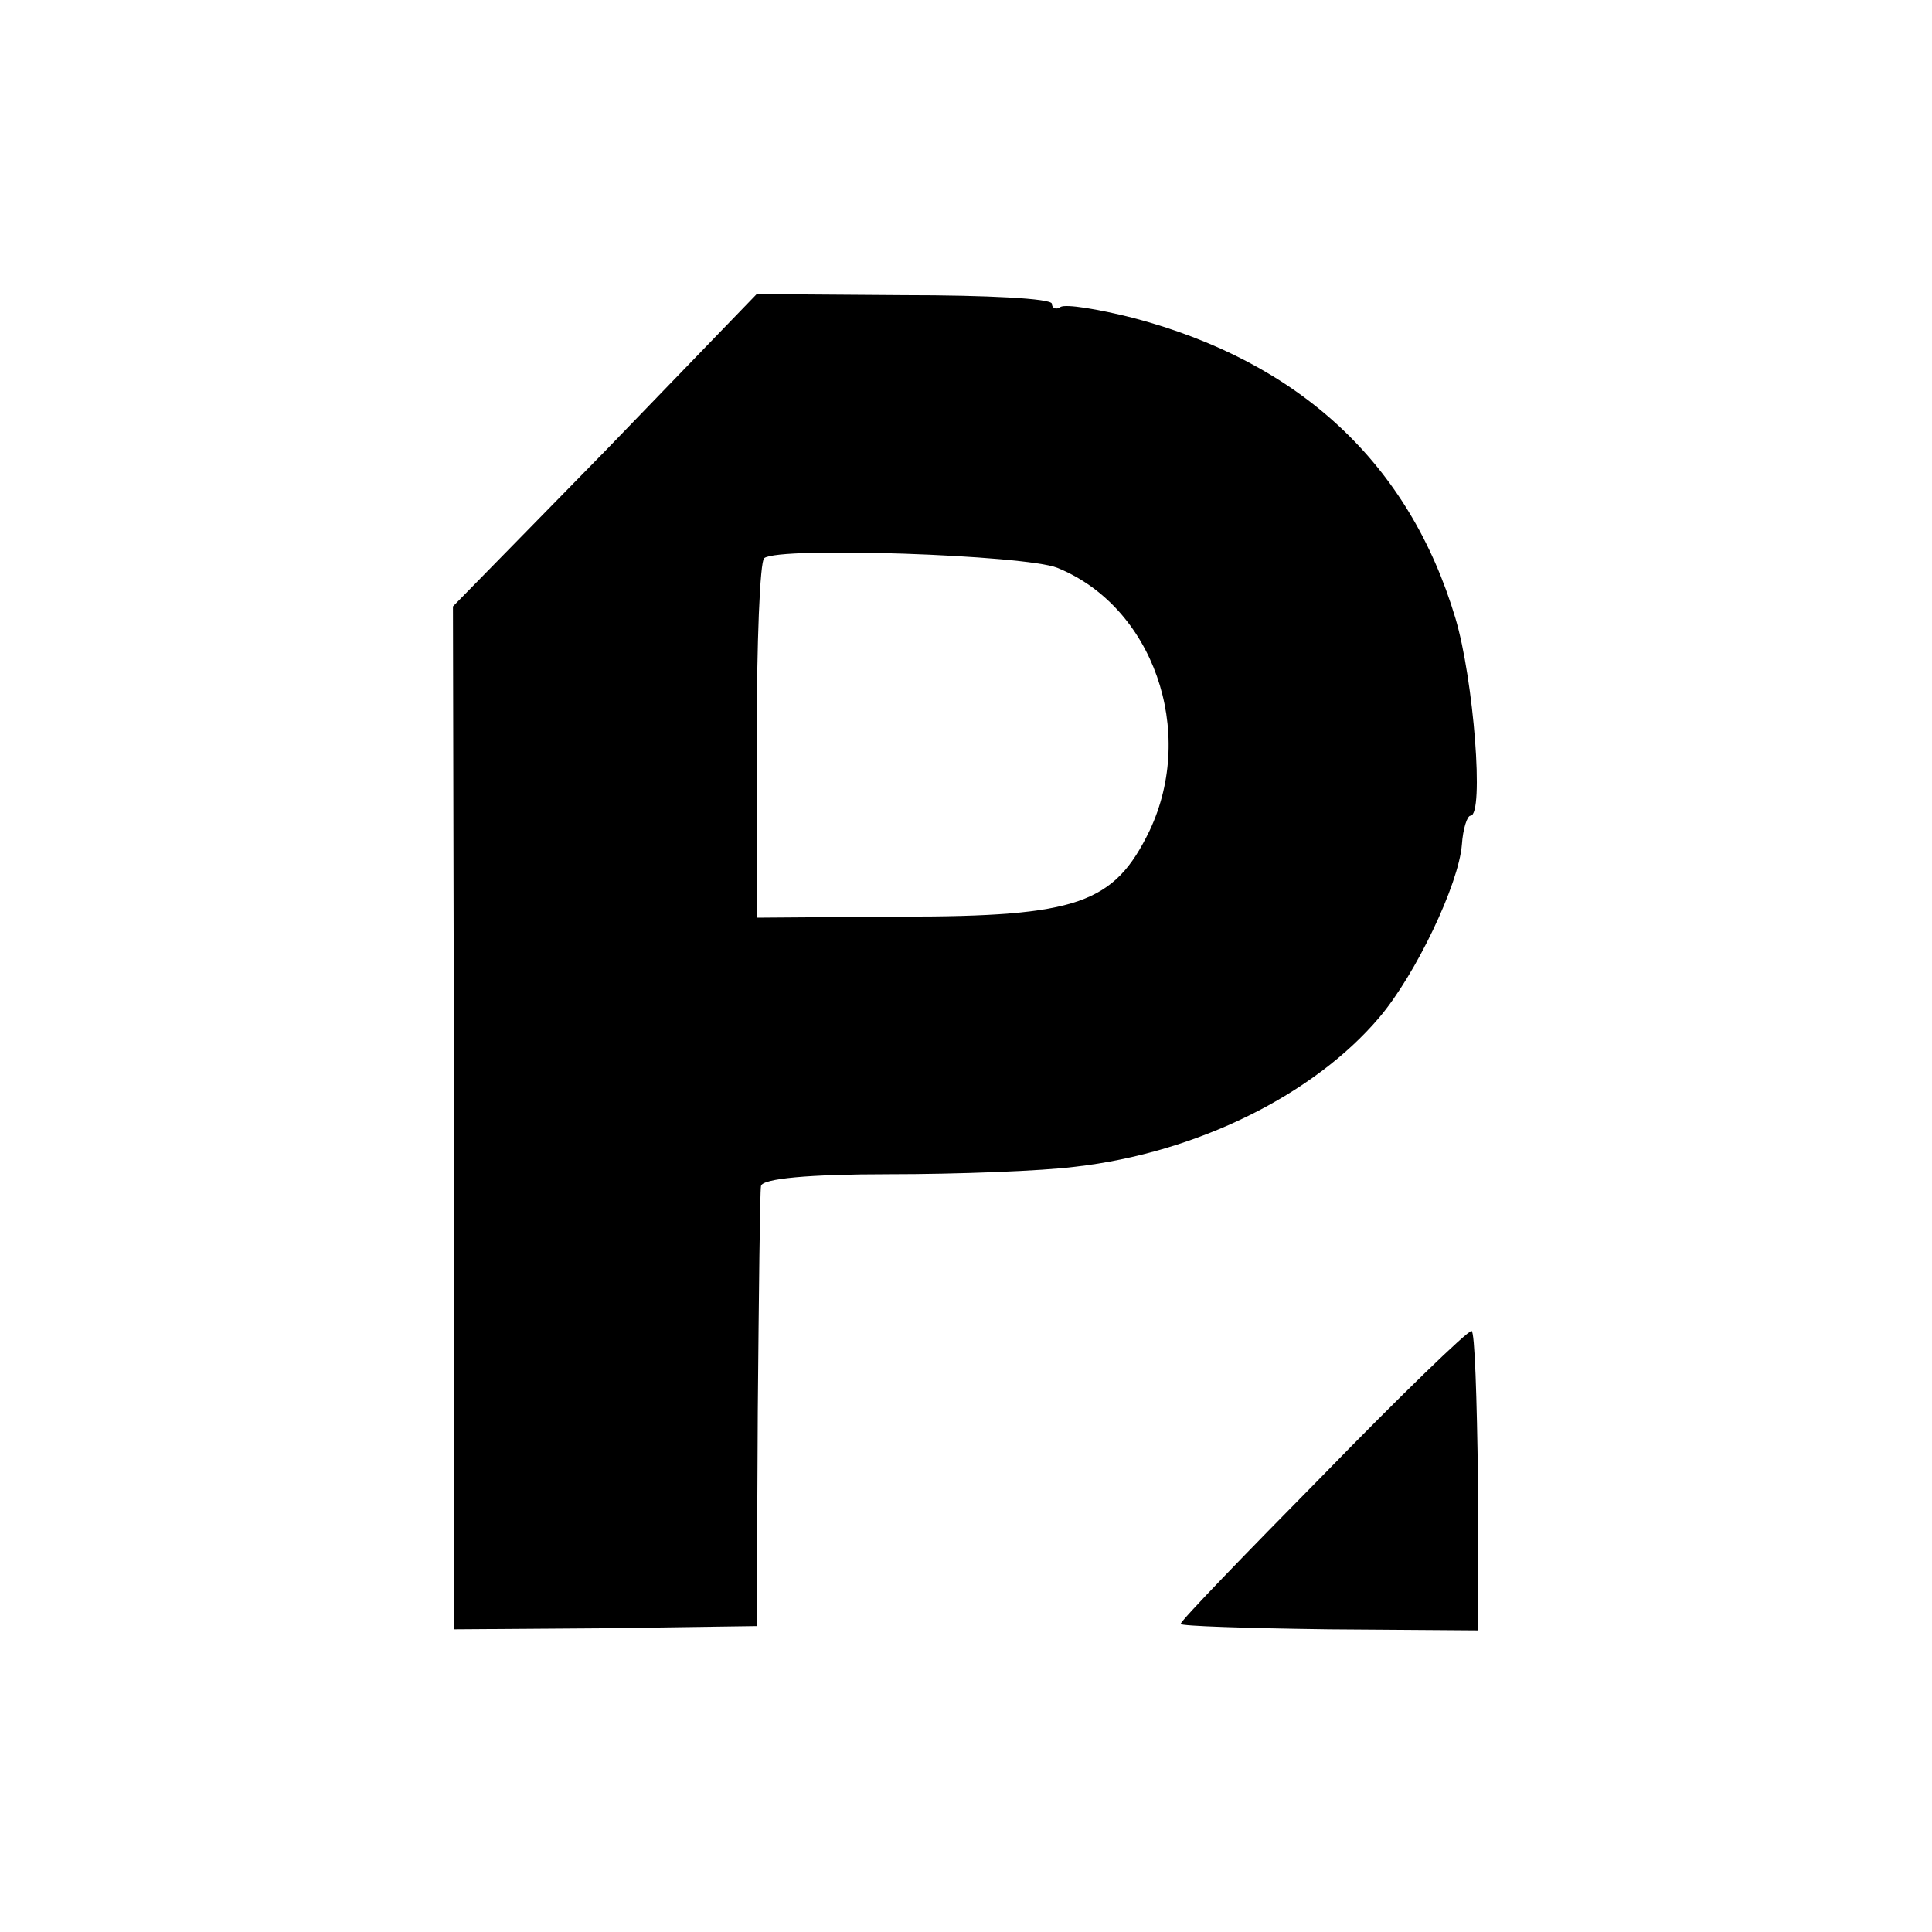 <?xml version="1.0" standalone="no"?>
<!DOCTYPE svg PUBLIC "-//W3C//DTD SVG 20010904//EN"
 "http://www.w3.org/TR/2001/REC-SVG-20010904/DTD/svg10.dtd">
<svg version="1.0" xmlns="http://www.w3.org/2000/svg"
 width="180pt" height="180pt" viewBox="0 0 180 180"
 preserveAspectRatio="xMidYMid meet">
<g transform="translate(0,180) scale(0.1,-0.1)"
fill="#000000" stroke="none">
<path d="M564 1380 l-142 -145 1 -477 0 -476 141 1 141 2 1 200 c1 110 2 205
3 210 1 7 45 11 119 11 64 0 143 3 174 7 113 13 222 67 283 139 34 40 74 124
77 161 1 15 5 27 8 27 13 0 3 127 -14 184 -43 144 -145 239 -301 280 -32 8
-62 13 -67 10 -4 -3 -8 -1 -8 3 0 5 -62 8 -137 8 l-138 1 -141 -146z m421
-109 c89 -36 130 -152 86 -245 -33 -68 -67 -80 -231 -80 l-135 -1 0 165 c0 91
3 167 7 170 14 11 243 3 273 -9z"/>
<path d="M1233 426 c-73 -74 -133 -136 -133 -139 0 -2 62 -4 138 -5 l139 -1 0
140 c-1 76 -3 139 -6 139 -4 0 -66 -60 -138 -134z"/>
</g>
</svg>
